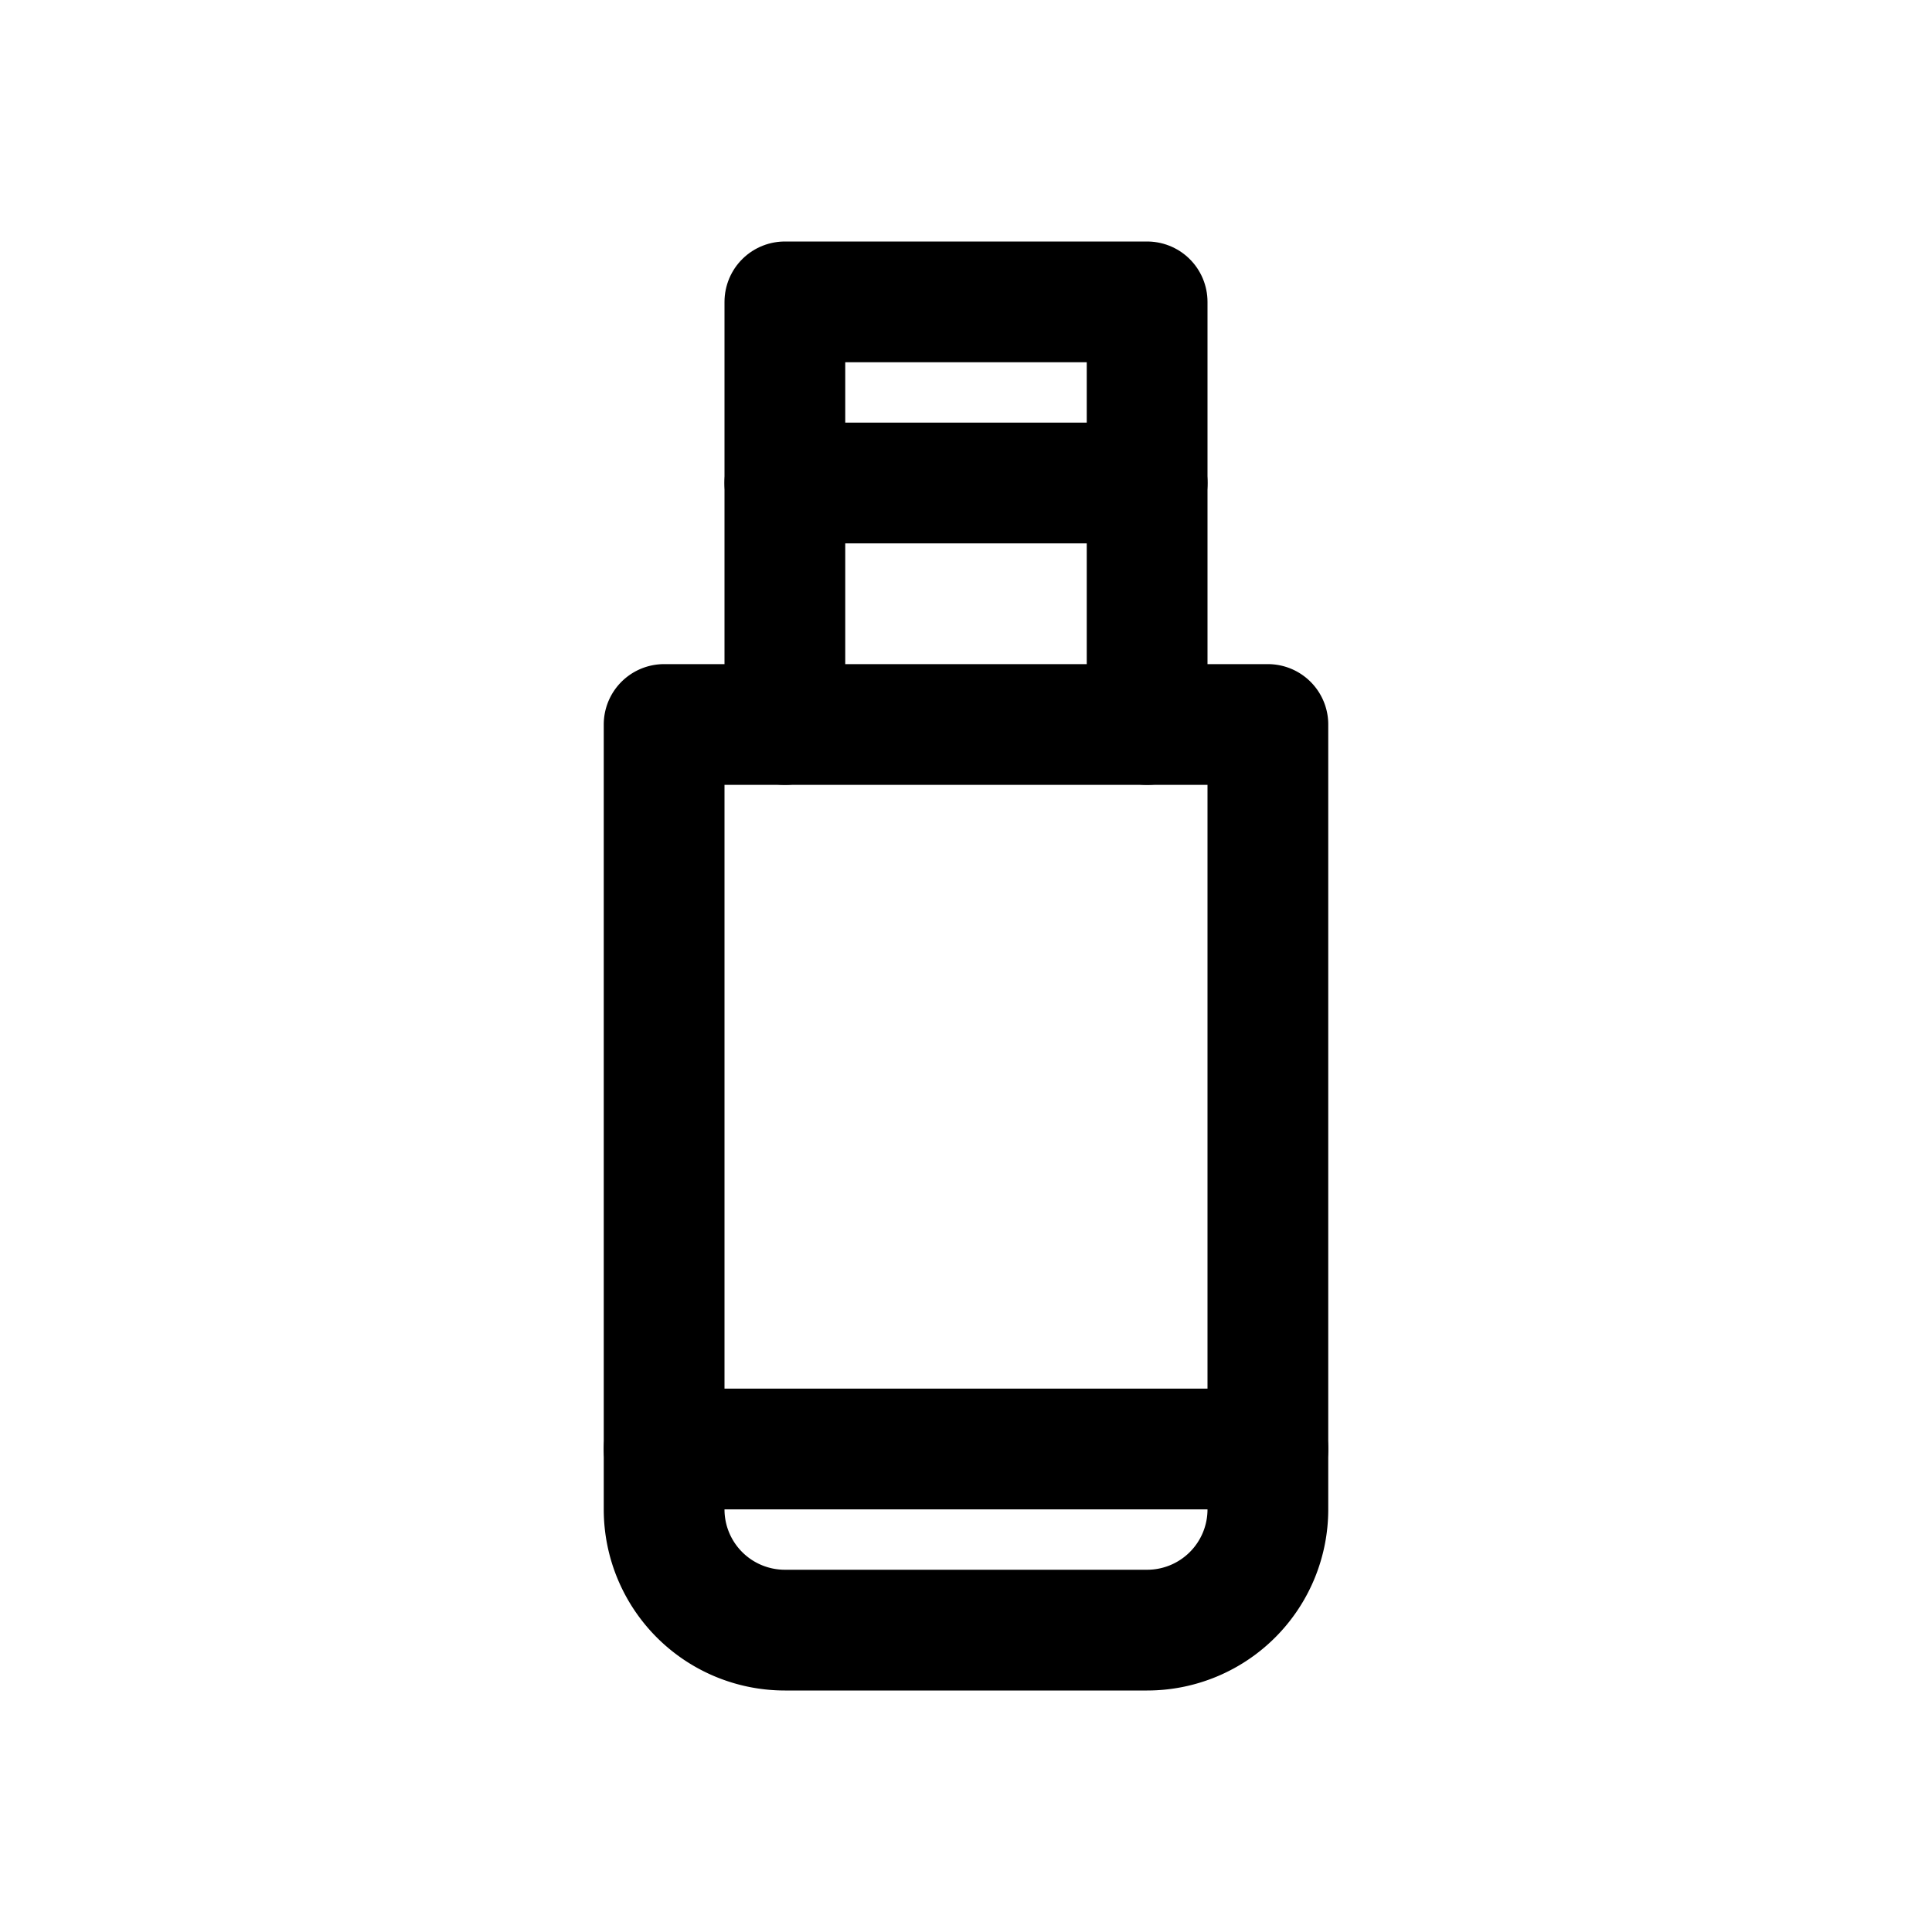 <?xml version="1.0" ?><svg height="64" viewBox="0 0 64 64" width="64" xmlns="http://www.w3.org/2000/svg"><defs><style>
      .a {
        fill: none;
        stroke: #000;
        stroke-linecap: round;
        stroke-linejoin: round;
        stroke-width: 4px;
      }
    </style></defs><title/><g><path class="a" d="M26,54H38a4,4,0,0,0,4-4V24H22V50A4,4,0,0,0,26,54Z"/><polyline class="a" points="26 24 26 10 38 10 38 24"/><line class="a" x1="26" x2="38" y1="16" y2="16"/><line class="a" x1="22" x2="42" y1="48" y2="48"/></g></svg>